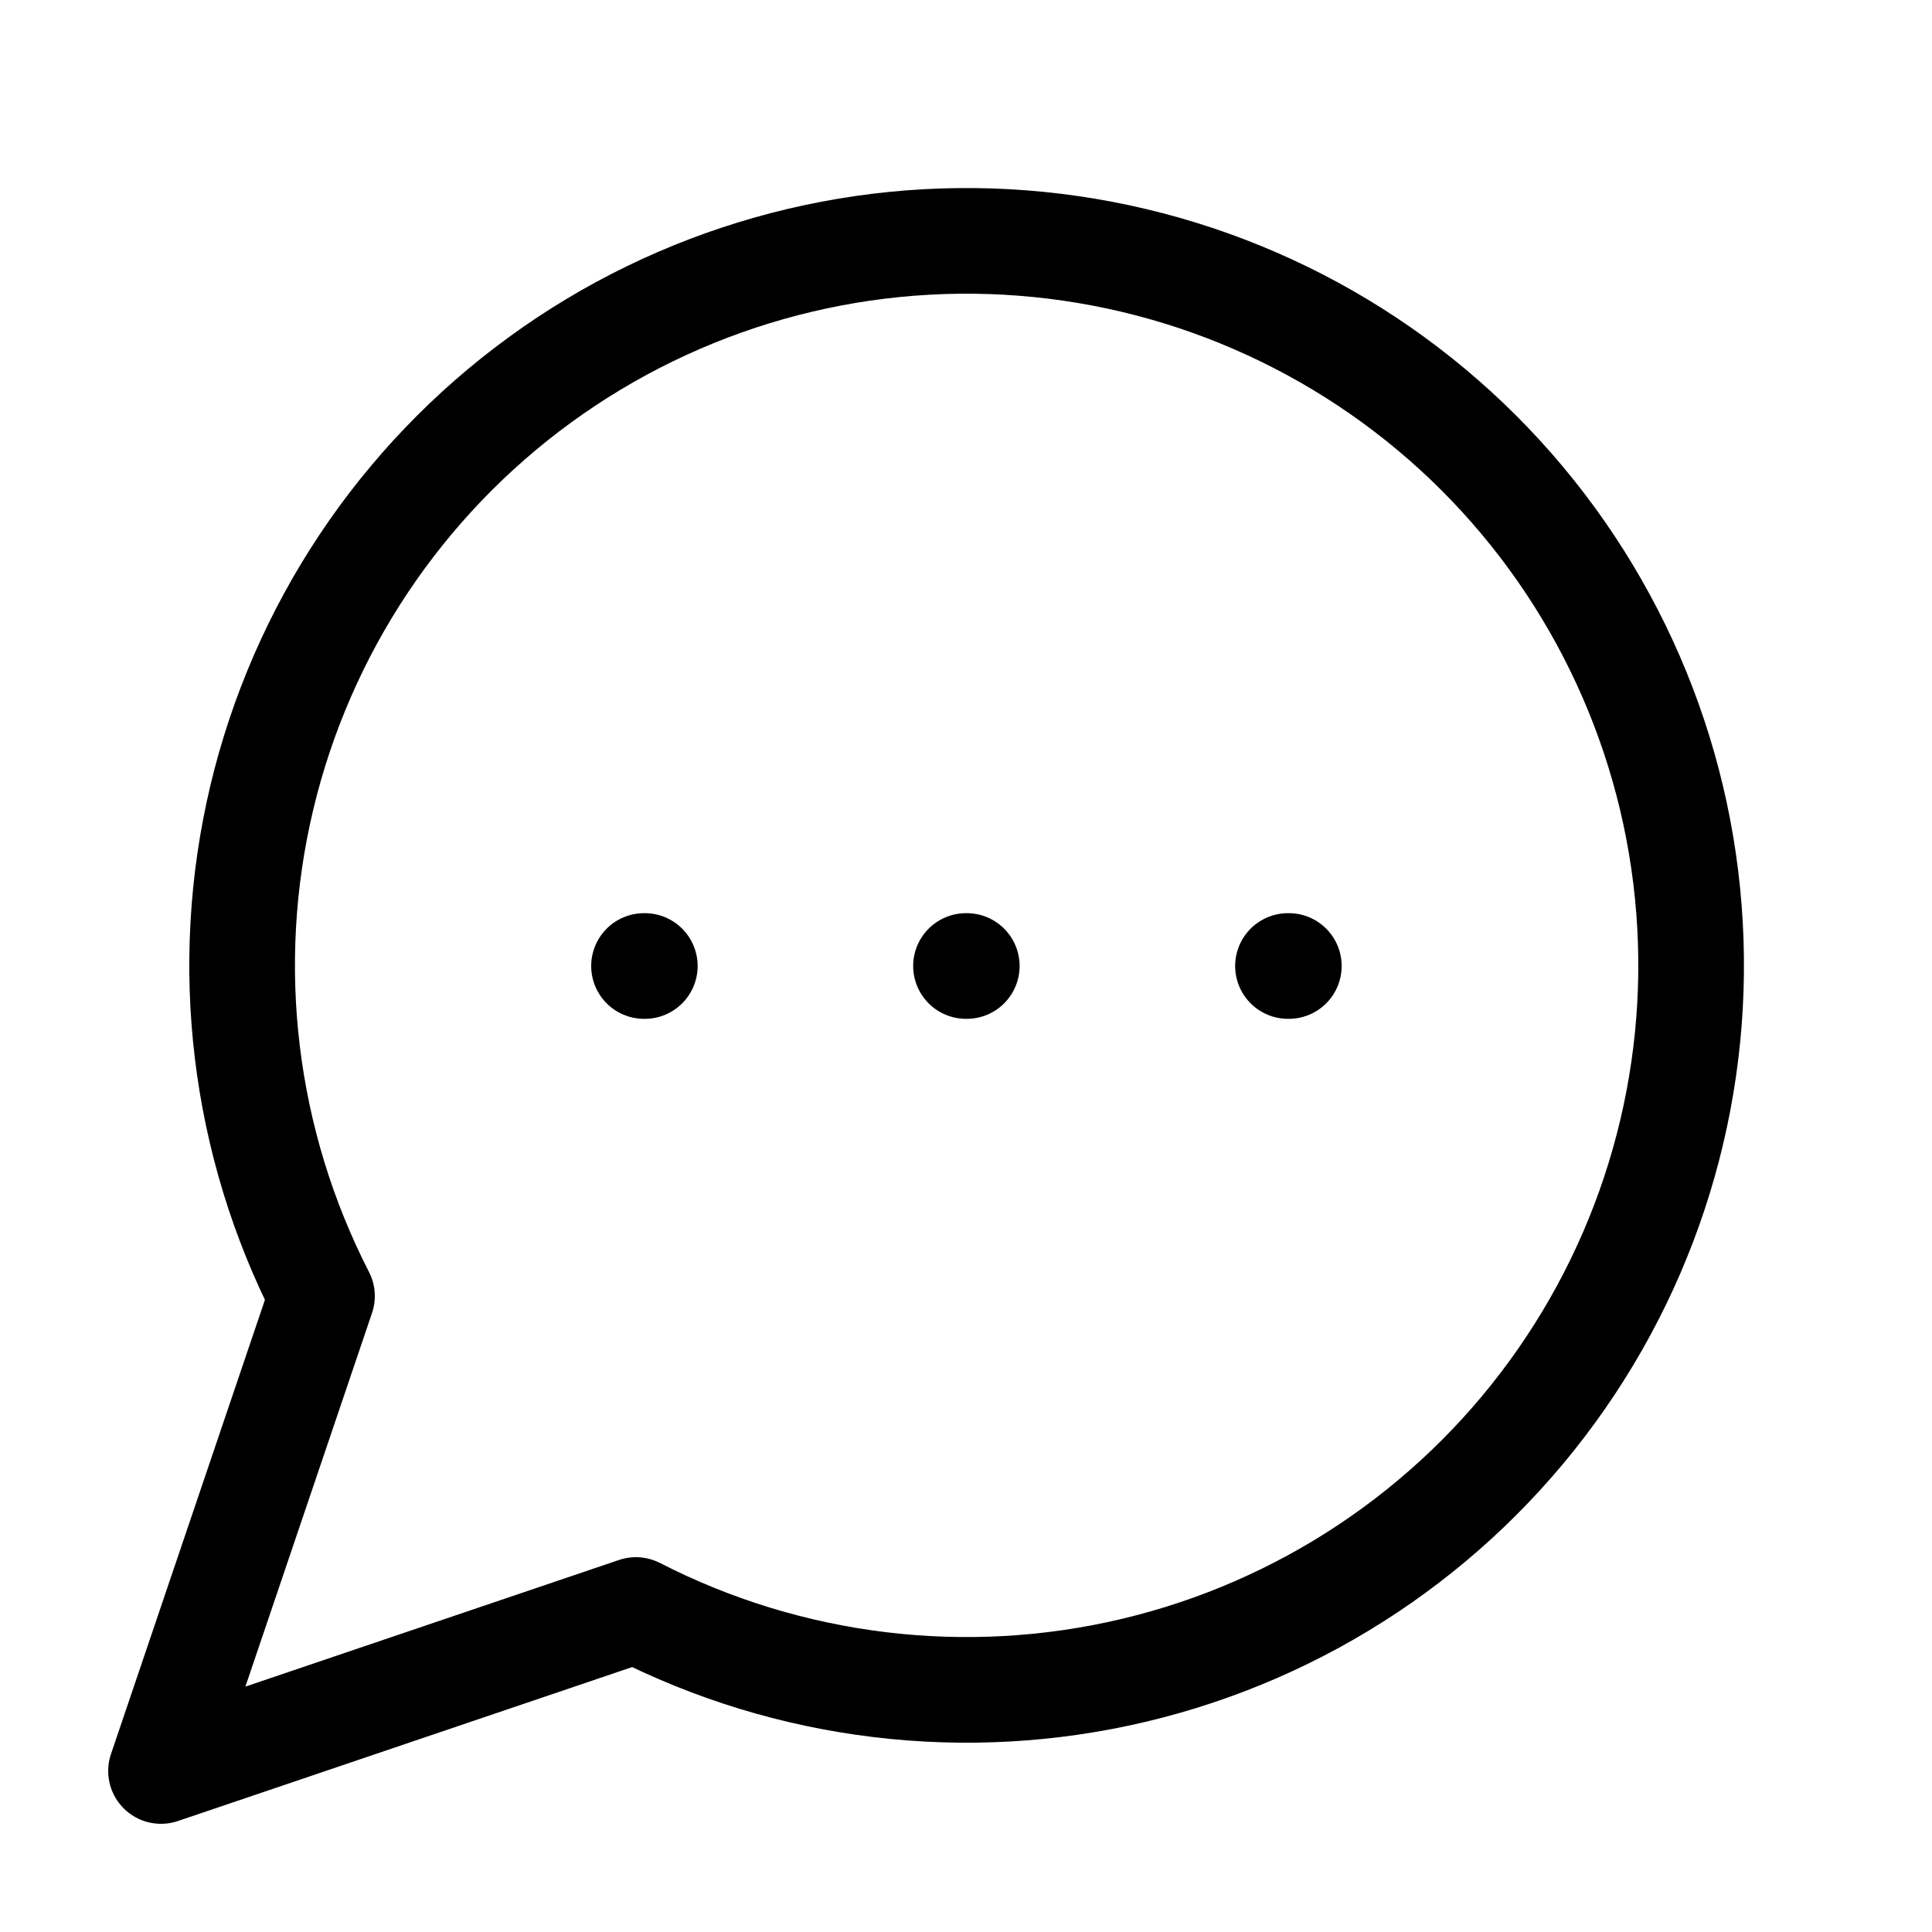 <svg xmlns="http://www.w3.org/2000/svg" width="32" height="32" viewBox="0 0 32 32" fill="none"><path d="M10.667 16H10.68M16 16H16.013M21.333 16H21.347M10.533 26.667C13.078 27.972 16.005 28.326 18.788 27.664C21.57 27.002 24.025 25.368 25.709 23.056C27.393 20.745 28.197 17.908 27.974 15.056C27.752 12.205 26.518 9.527 24.496 7.504C22.473 5.482 19.795 4.248 16.944 4.026C14.092 3.803 11.255 4.607 8.944 6.291C6.632 7.975 4.998 10.43 4.336 13.212C3.674 15.995 4.028 18.922 5.333 21.467L2.667 29.333L10.533 26.667Z" stroke="black" stroke-width="1.75" stroke-linecap="round" stroke-linejoin="round"></path></svg>